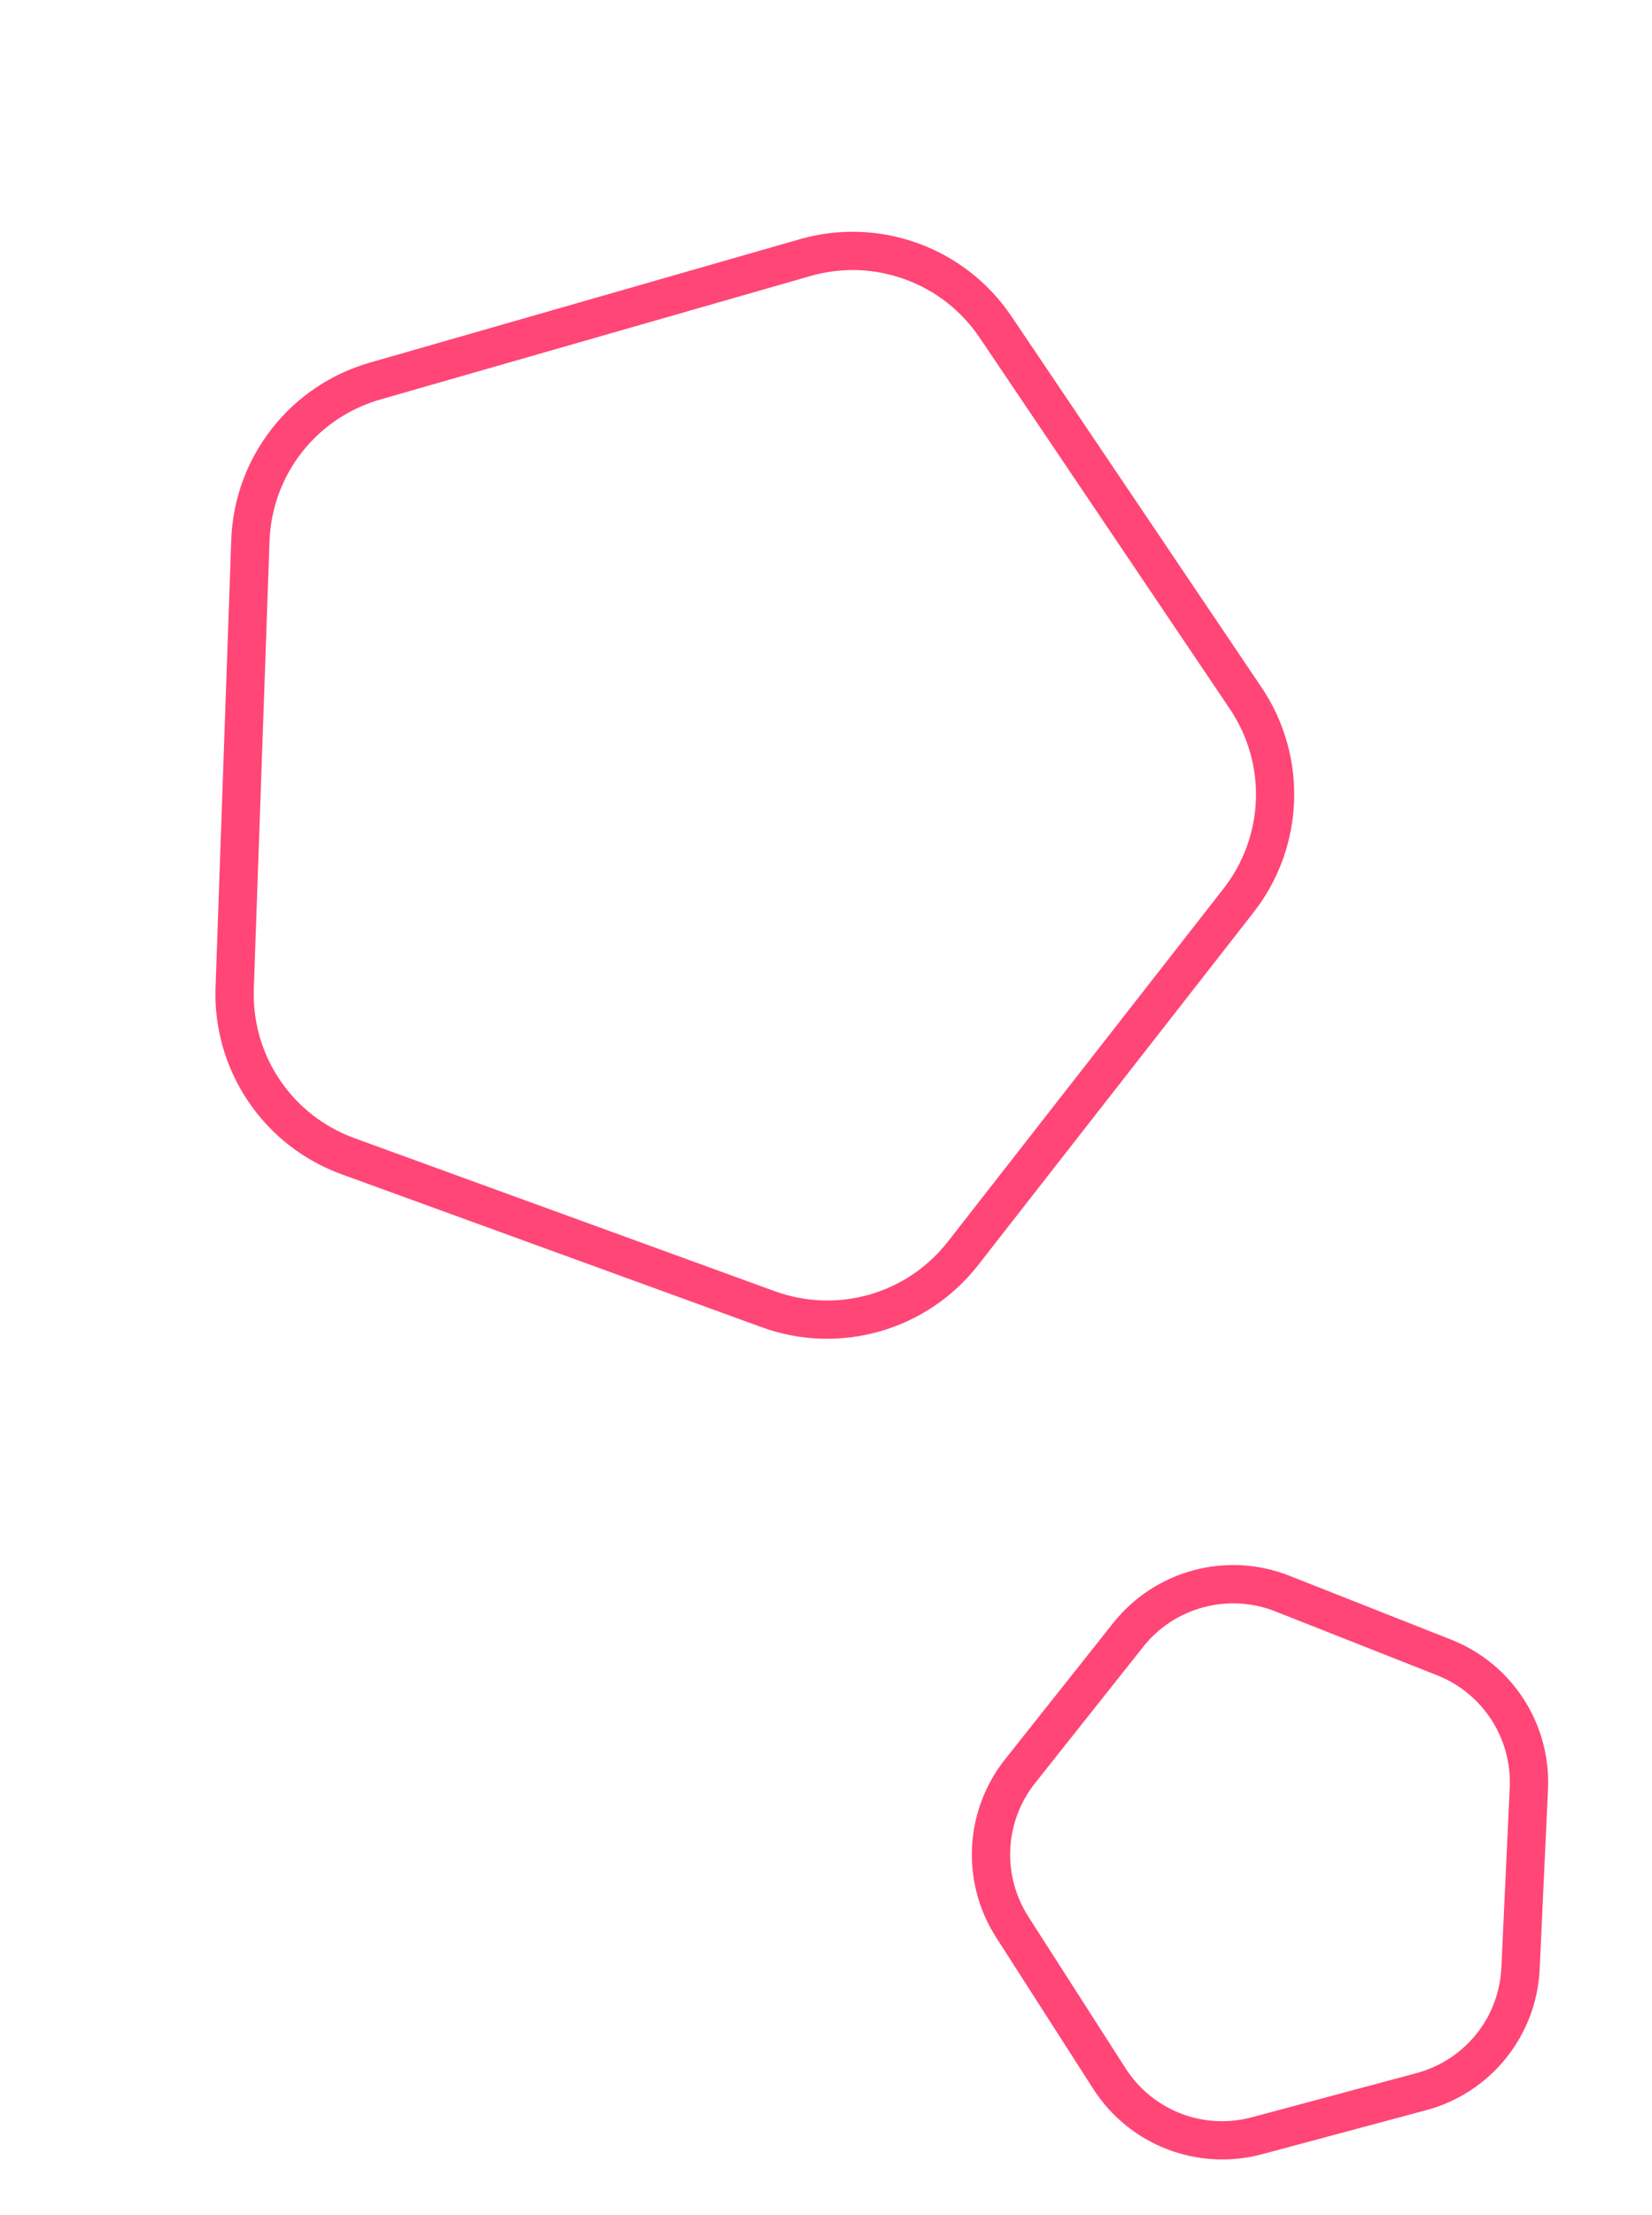 <?xml version="1.0" encoding="UTF-8"?>
<svg xmlns="http://www.w3.org/2000/svg" width="86.268" height="115.622" viewBox="0 0 86.268 115.622">
  <g transform="translate(-41.768 -780)">
    <g transform="translate(61.717 780) rotate(20)" fill="none">
      <path d="M24.772,4.273a10,10,0,0,1,11.759,0l18.9,13.735A10,10,0,0,1,59.06,29.187l-7.22,22.23a10,10,0,0,1-9.511,6.911H18.974a10,10,0,0,1-9.511-6.911l-7.22-22.23A10,10,0,0,1,5.875,18.009Z" stroke="none"></path>
      <path d="M 30.652 4.362 C 28.951 4.362 27.324 4.891 25.948 5.891 L 7.051 19.627 C 4.24 21.67 3.072 25.264 4.146 28.569 L 11.365 50.799 C 12.44 54.106 15.497 56.327 18.974 56.327 L 42.329 56.327 C 45.806 56.327 48.864 54.106 49.938 50.799 L 57.158 28.569 C 58.231 25.264 57.064 21.67 54.252 19.627 L 35.355 5.891 C 33.979 4.891 32.353 4.362 30.652 4.362 M 30.652 2.362 C 32.715 2.362 34.778 2.999 36.531 4.273 L 55.428 18.009 C 58.932 20.555 60.398 25.068 59.06 29.187 L 51.84 51.416 C 50.502 55.537 46.662 58.327 42.329 58.327 L 18.974 58.327 C 14.642 58.327 10.802 55.537 9.463 51.416 L 2.244 29.187 C 0.906 25.068 2.372 20.555 5.875 18.009 L 24.772 4.273 C 26.525 2.999 28.588 2.362 30.652 2.362 Z" stroke="none" fill="#ff4676"></path>
    </g>
    <g transform="matrix(0.966, -0.259, 0.259, 0.966, 87.5, 864.396)" fill="none">
      <path d="M11.886,3.534a8,8,0,0,1,9.53,0l7.294,5.409A8,8,0,0,1,31.569,17.8l-2.852,8.959a8,8,0,0,1-7.623,5.573H12.209a8,8,0,0,1-7.623-5.573L1.734,17.8A8,8,0,0,1,4.592,8.943Z" stroke="none"></path>
      <path d="M 16.652 3.96 C 15.355 3.96 14.119 4.368 13.078 5.14 L 5.783 10.549 C 3.723 12.077 2.862 14.745 3.64 17.189 L 6.492 26.147 C 7.288 28.648 9.585 30.327 12.209 30.327 L 21.094 30.327 C 23.718 30.327 26.015 28.648 26.811 26.147 L 29.663 17.189 C 30.441 14.745 29.58 12.077 27.52 10.549 L 20.225 5.14 C 19.184 4.368 17.948 3.96 16.652 3.96 M 16.652 1.96 C 18.327 1.96 20.002 2.484 21.417 3.534 L 28.711 8.943 C 31.458 10.98 32.606 14.537 31.569 17.795 L 28.717 26.754 C 27.66 30.073 24.577 32.327 21.094 32.327 L 12.209 32.327 C 8.726 32.327 5.643 30.073 4.586 26.754 L 1.734 17.795 C 0.697 14.537 1.845 10.98 4.592 8.943 L 11.886 3.534 C 13.302 2.484 14.977 1.96 16.652 1.96 Z" stroke="none" fill="#ff4676"></path>
    </g>
  </g>
</svg>
